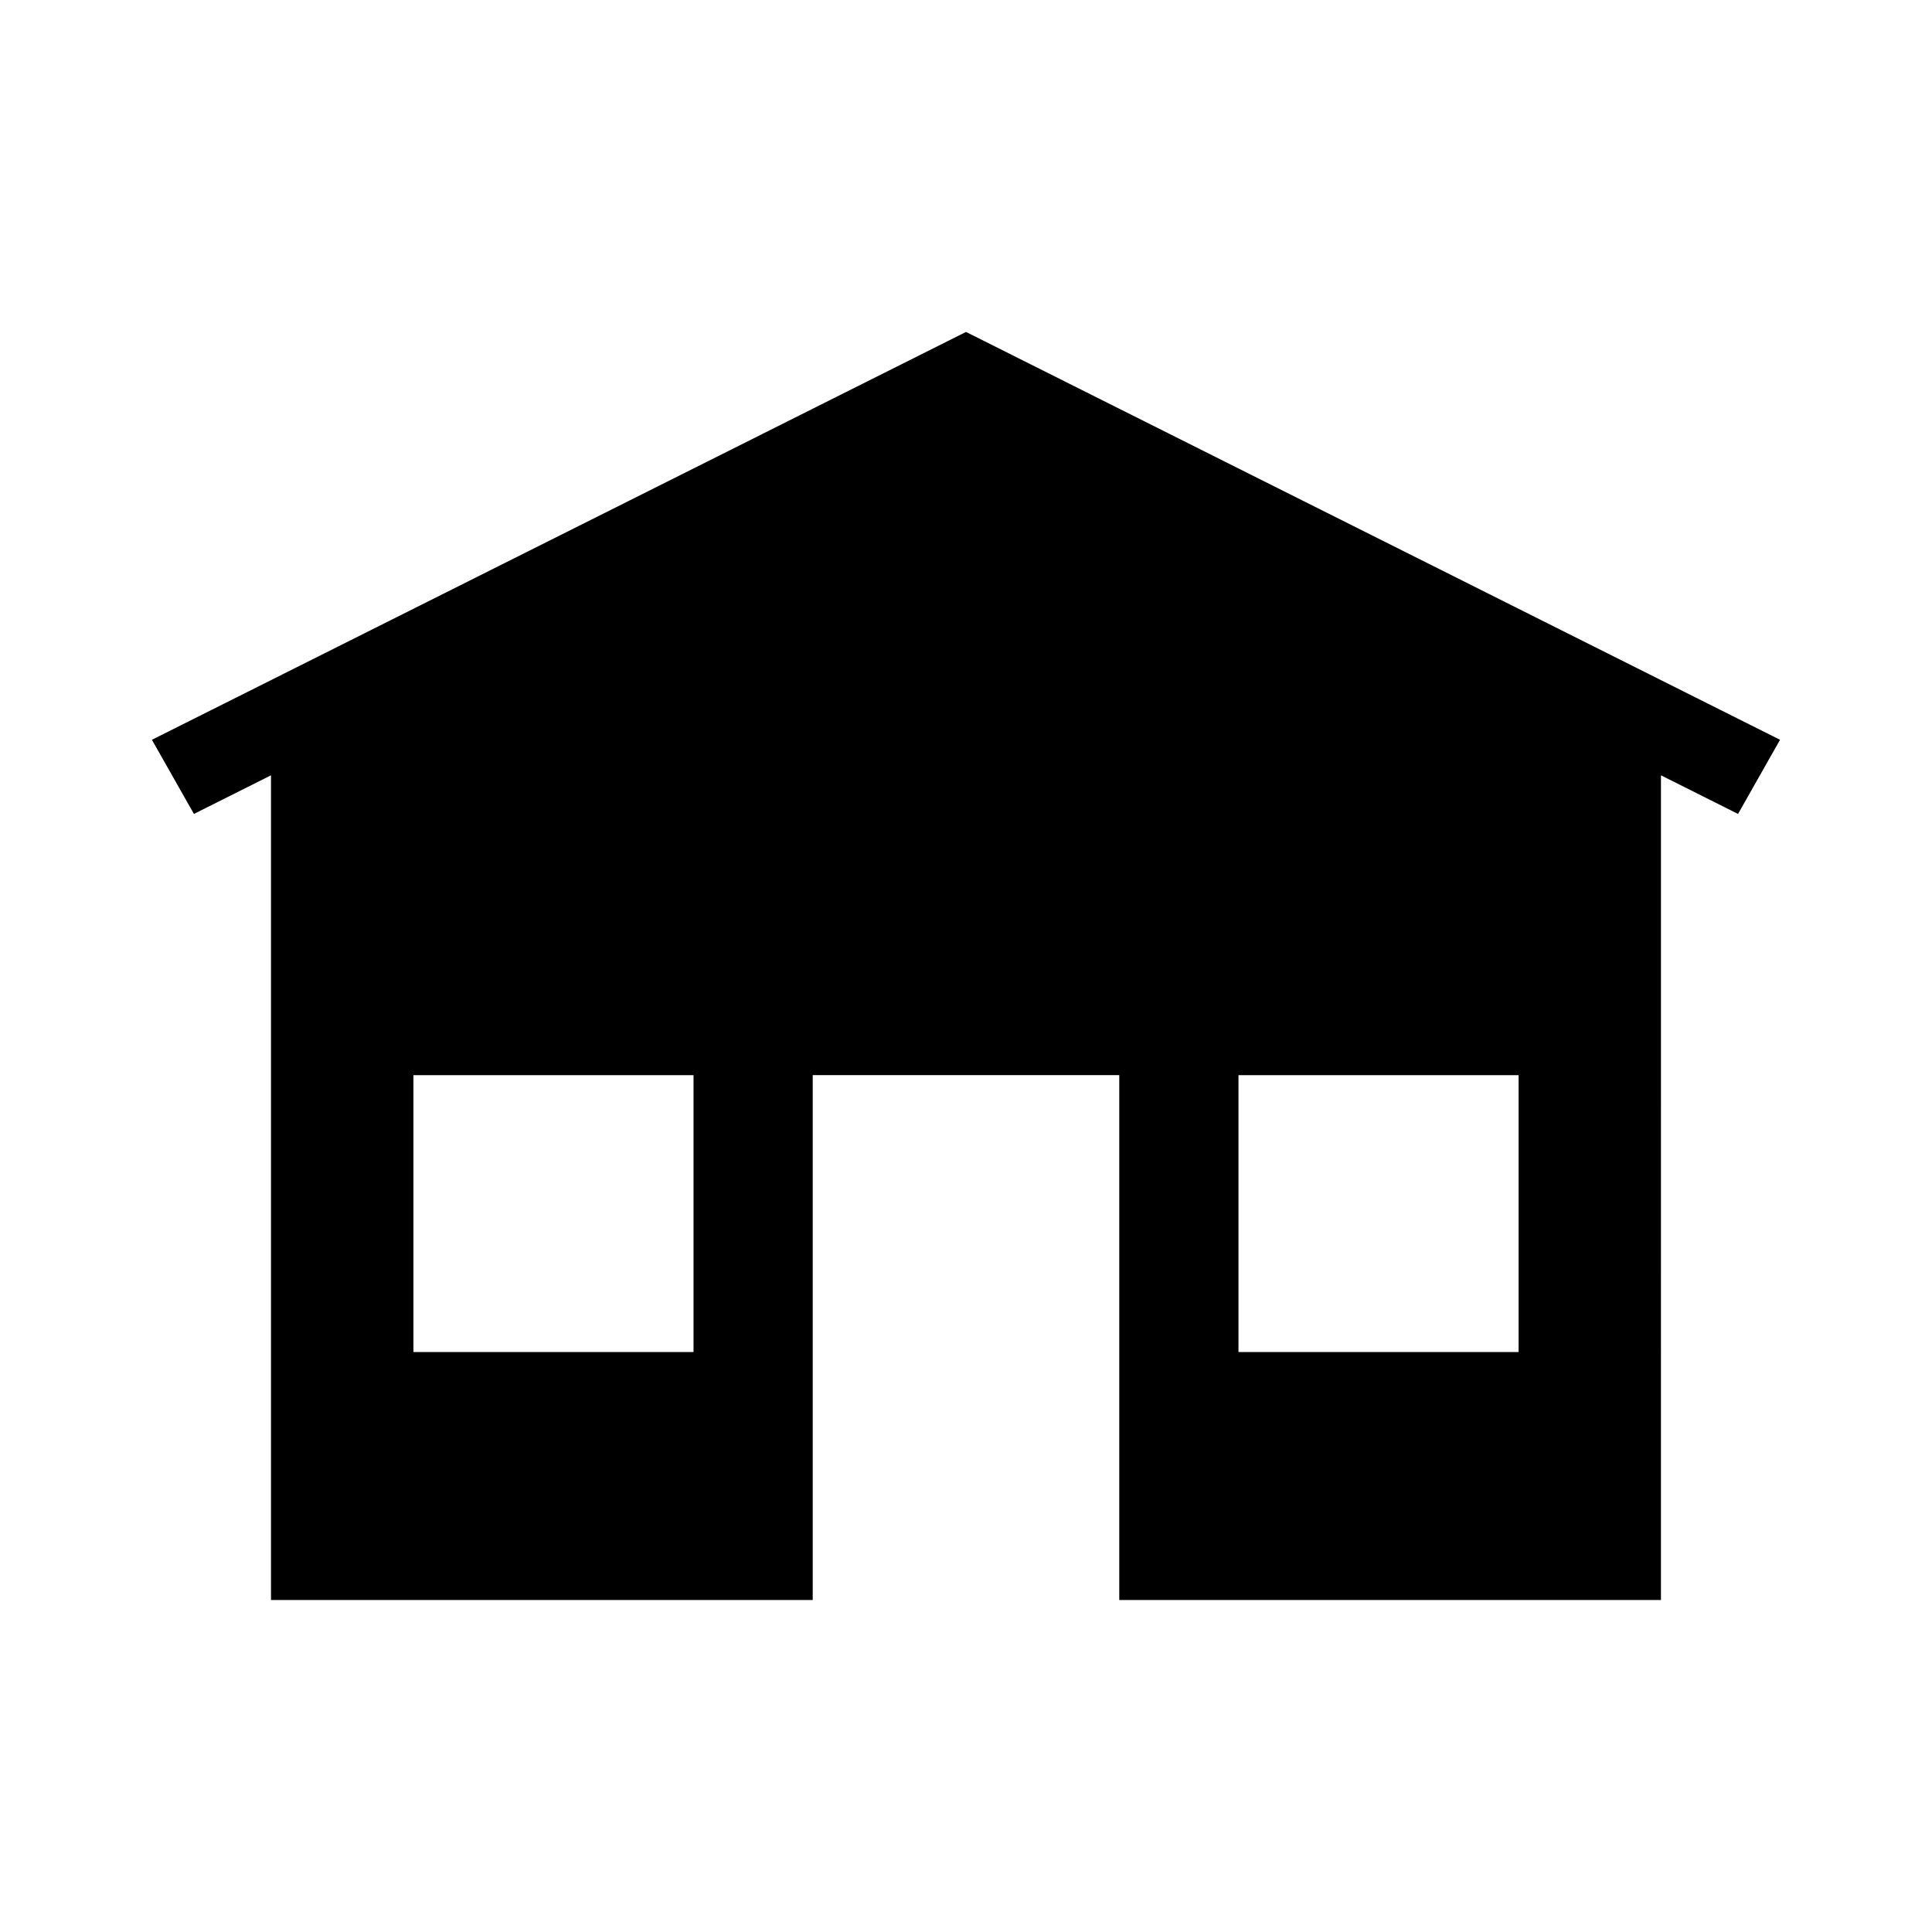 <?xml version="1.0" encoding="UTF-8"?>
<!-- Uploaded to: ICON Repo, www.svgrepo.com, Generator: ICON Repo Mixer Tools -->
<svg fill="#000000" width="800px" height="800px" version="1.1" viewBox="144 144 512 512" xmlns="http://www.w3.org/2000/svg">
 <path d="m400 231.97-215.74 108.08 11.133 19.652 20.426-10.238v218.56h143.56v-139.1h81.238v139.1h143.55l0.004-218.56 20.426 10.238 11.133-19.652zm-72.207 233.64v36.691h-74.234v-73.375h74.234zm218.65 0v36.691h-74.234v-73.375h74.234z"/>
</svg>